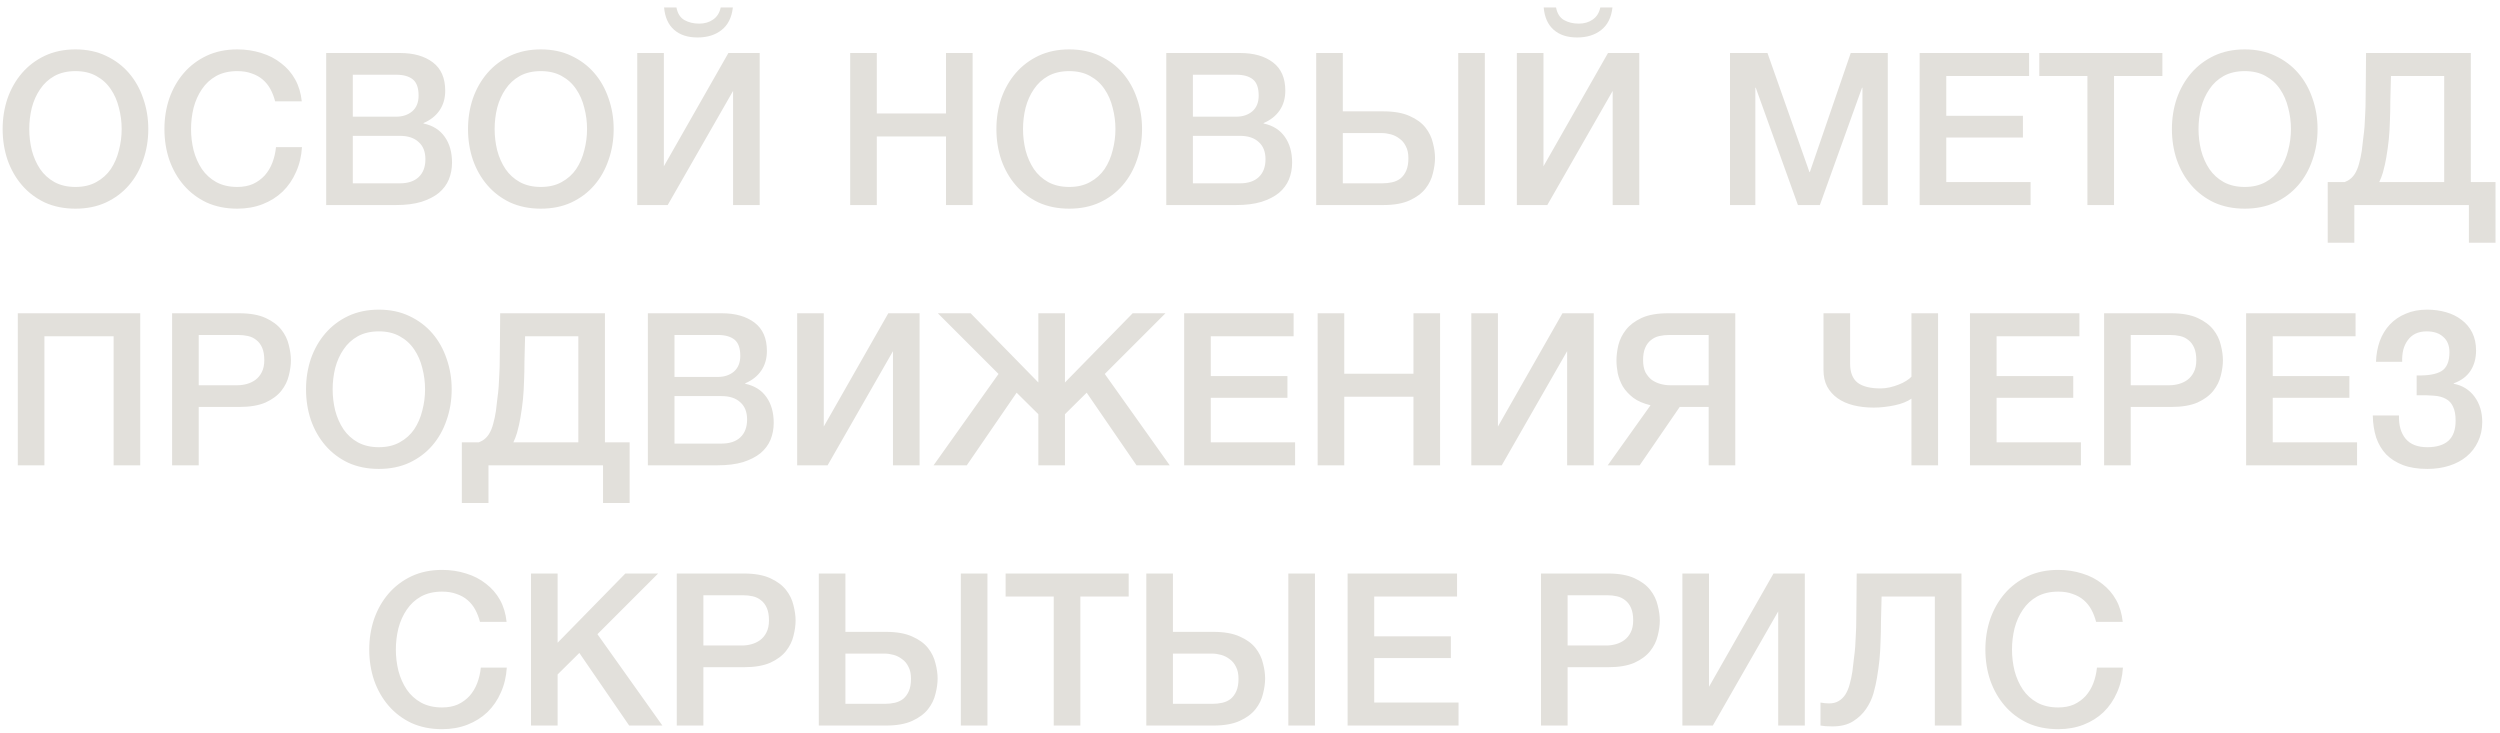<?xml version="1.0" encoding="UTF-8"?> <svg xmlns="http://www.w3.org/2000/svg" width="317" height="93" viewBox="0 0 317 93" fill="none"><path d="M9.569 9.017C8.543 9.017 7.652 9.224 6.896 9.638C6.158 10.052 5.555 10.61 5.087 11.312C4.619 11.996 4.268 12.779 4.034 13.661C3.818 14.543 3.71 15.443 3.71 16.361C3.71 17.279 3.818 18.179 4.034 19.061C4.268 19.943 4.619 20.735 5.087 21.437C5.555 22.121 6.158 22.67 6.896 23.084C7.652 23.498 8.543 23.705 9.569 23.705C10.595 23.705 11.477 23.498 12.215 23.084C12.971 22.67 13.583 22.121 14.051 21.437C14.519 20.735 14.861 19.943 15.077 19.061C15.311 18.179 15.428 17.279 15.428 16.361C15.428 15.443 15.311 14.543 15.077 13.661C14.861 12.779 14.519 11.996 14.051 11.312C13.583 10.61 12.971 10.052 12.215 9.638C11.477 9.224 10.595 9.017 9.569 9.017ZM9.569 6.263C11.009 6.263 12.296 6.533 13.43 7.073C14.582 7.613 15.554 8.342 16.346 9.26C17.138 10.178 17.741 11.249 18.155 12.473C18.587 13.697 18.803 14.993 18.803 16.361C18.803 17.747 18.587 19.052 18.155 20.276C17.741 21.5 17.138 22.571 16.346 23.489C15.554 24.407 14.582 25.136 13.43 25.676C12.296 26.198 11.009 26.459 9.569 26.459C8.129 26.459 6.833 26.198 5.681 25.676C4.547 25.136 3.584 24.407 2.792 23.489C2 22.571 1.388 21.5 0.956 20.276C0.542 19.052 0.335 17.747 0.335 16.361C0.335 14.993 0.542 13.697 0.956 12.473C1.388 11.249 2 10.178 2.792 9.26C3.584 8.342 4.547 7.613 5.681 7.073C6.833 6.533 8.129 6.263 9.569 6.263ZM34.889 12.851C34.745 12.293 34.547 11.78 34.295 11.312C34.043 10.844 33.719 10.439 33.323 10.097C32.927 9.755 32.459 9.494 31.919 9.314C31.397 9.116 30.785 9.017 30.083 9.017C29.057 9.017 28.166 9.224 27.41 9.638C26.672 10.052 26.069 10.61 25.601 11.312C25.133 11.996 24.782 12.779 24.548 13.661C24.332 14.543 24.224 15.443 24.224 16.361C24.224 17.279 24.332 18.179 24.548 19.061C24.782 19.943 25.133 20.735 25.601 21.437C26.069 22.121 26.672 22.67 27.41 23.084C28.166 23.498 29.057 23.705 30.083 23.705C30.839 23.705 31.505 23.579 32.081 23.327C32.657 23.057 33.152 22.697 33.566 22.247C33.98 21.779 34.304 21.239 34.538 20.627C34.772 20.015 34.925 19.358 34.997 18.656H38.291C38.219 19.808 37.967 20.861 37.535 21.815C37.121 22.769 36.554 23.597 35.834 24.299C35.114 24.983 34.268 25.514 33.296 25.892C32.324 26.27 31.253 26.459 30.083 26.459C28.643 26.459 27.347 26.198 26.195 25.676C25.061 25.136 24.098 24.407 23.306 23.489C22.514 22.571 21.902 21.5 21.47 20.276C21.056 19.052 20.849 17.747 20.849 16.361C20.849 14.993 21.056 13.697 21.47 12.473C21.902 11.249 22.514 10.178 23.306 9.26C24.098 8.342 25.061 7.613 26.195 7.073C27.347 6.533 28.643 6.263 30.083 6.263C31.163 6.263 32.18 6.416 33.134 6.722C34.088 7.01 34.925 7.442 35.645 8.018C36.383 8.576 36.977 9.26 37.427 10.07C37.877 10.88 38.156 11.807 38.264 12.851H34.889ZM44.735 14.795H50.243C51.053 14.795 51.728 14.57 52.268 14.12C52.808 13.652 53.078 12.986 53.078 12.122C53.078 11.15 52.835 10.466 52.349 10.07C51.863 9.674 51.161 9.476 50.243 9.476H44.735V14.795ZM41.36 6.722H50.729C52.457 6.722 53.843 7.118 54.887 7.91C55.931 8.702 56.453 9.899 56.453 11.501C56.453 12.473 56.21 13.31 55.724 14.012C55.256 14.696 54.581 15.227 53.699 15.605V15.659C54.887 15.911 55.787 16.478 56.399 17.36C57.011 18.224 57.317 19.313 57.317 20.627C57.317 21.383 57.182 22.094 56.912 22.76C56.642 23.408 56.219 23.975 55.643 24.461C55.067 24.929 54.329 25.307 53.429 25.595C52.529 25.865 51.458 26 50.216 26H41.36V6.722ZM44.735 23.246H50.702C51.728 23.246 52.52 22.985 53.078 22.463C53.654 21.923 53.942 21.167 53.942 20.195C53.942 19.241 53.654 18.512 53.078 18.008C52.52 17.486 51.728 17.225 50.702 17.225H44.735V23.246ZM68.579 9.017C67.553 9.017 66.662 9.224 65.906 9.638C65.168 10.052 64.565 10.61 64.097 11.312C63.629 11.996 63.278 12.779 63.044 13.661C62.828 14.543 62.72 15.443 62.72 16.361C62.72 17.279 62.828 18.179 63.044 19.061C63.278 19.943 63.629 20.735 64.097 21.437C64.565 22.121 65.168 22.67 65.906 23.084C66.662 23.498 67.553 23.705 68.579 23.705C69.605 23.705 70.487 23.498 71.225 23.084C71.981 22.67 72.593 22.121 73.061 21.437C73.529 20.735 73.871 19.943 74.087 19.061C74.321 18.179 74.438 17.279 74.438 16.361C74.438 15.443 74.321 14.543 74.087 13.661C73.871 12.779 73.529 11.996 73.061 11.312C72.593 10.61 71.981 10.052 71.225 9.638C70.487 9.224 69.605 9.017 68.579 9.017ZM68.579 6.263C70.019 6.263 71.306 6.533 72.44 7.073C73.592 7.613 74.564 8.342 75.356 9.26C76.148 10.178 76.751 11.249 77.165 12.473C77.597 13.697 77.813 14.993 77.813 16.361C77.813 17.747 77.597 19.052 77.165 20.276C76.751 21.5 76.148 22.571 75.356 23.489C74.564 24.407 73.592 25.136 72.44 25.676C71.306 26.198 70.019 26.459 68.579 26.459C67.139 26.459 65.843 26.198 64.691 25.676C63.557 25.136 62.594 24.407 61.802 23.489C61.01 22.571 60.398 21.5 59.966 20.276C59.552 19.052 59.345 17.747 59.345 16.361C59.345 14.993 59.552 13.697 59.966 12.473C60.398 11.249 61.01 10.178 61.802 9.26C62.594 8.342 63.557 7.613 64.691 7.073C65.843 6.533 67.139 6.263 68.579 6.263ZM80.803 6.722H84.178V21.086L92.359 6.722H96.329V26H92.954V11.528L84.665 26H80.803V6.722ZM85.772 0.944C85.915 1.7 86.249 2.231 86.77 2.537C87.311 2.843 87.941 2.996 88.66 2.996C89.344 2.996 89.93 2.825 90.415 2.483C90.919 2.141 91.243 1.628 91.388 0.944H92.927C92.782 2.222 92.305 3.176 91.496 3.806C90.704 4.436 89.686 4.751 88.445 4.751C87.203 4.751 86.213 4.427 85.475 3.779C84.737 3.131 84.314 2.186 84.206 0.944H85.772ZM107.804 6.722H111.179V14.39H119.954V6.722H123.329V26H119.954V17.306H111.179V26H107.804V6.722ZM135.578 9.017C134.552 9.017 133.661 9.224 132.905 9.638C132.167 10.052 131.564 10.61 131.096 11.312C130.628 11.996 130.277 12.779 130.043 13.661C129.827 14.543 129.719 15.443 129.719 16.361C129.719 17.279 129.827 18.179 130.043 19.061C130.277 19.943 130.628 20.735 131.096 21.437C131.564 22.121 132.167 22.67 132.905 23.084C133.661 23.498 134.552 23.705 135.578 23.705C136.604 23.705 137.486 23.498 138.224 23.084C138.98 22.67 139.592 22.121 140.06 21.437C140.528 20.735 140.87 19.943 141.086 19.061C141.32 18.179 141.437 17.279 141.437 16.361C141.437 15.443 141.32 14.543 141.086 13.661C140.87 12.779 140.528 11.996 140.06 11.312C139.592 10.61 138.98 10.052 138.224 9.638C137.486 9.224 136.604 9.017 135.578 9.017ZM135.578 6.263C137.018 6.263 138.305 6.533 139.439 7.073C140.591 7.613 141.563 8.342 142.355 9.26C143.147 10.178 143.75 11.249 144.164 12.473C144.596 13.697 144.812 14.993 144.812 16.361C144.812 17.747 144.596 19.052 144.164 20.276C143.75 21.5 143.147 22.571 142.355 23.489C141.563 24.407 140.591 25.136 139.439 25.676C138.305 26.198 137.018 26.459 135.578 26.459C134.138 26.459 132.842 26.198 131.69 25.676C130.556 25.136 129.593 24.407 128.801 23.489C128.009 22.571 127.397 21.5 126.965 20.276C126.551 19.052 126.344 17.747 126.344 16.361C126.344 14.993 126.551 13.697 126.965 12.473C127.397 11.249 128.009 10.178 128.801 9.26C129.593 8.342 130.556 7.613 131.69 7.073C132.842 6.533 134.138 6.263 135.578 6.263ZM151.259 14.795H156.767C157.577 14.795 158.252 14.57 158.792 14.12C159.332 13.652 159.602 12.986 159.602 12.122C159.602 11.15 159.359 10.466 158.873 10.07C158.387 9.674 157.685 9.476 156.767 9.476H151.259V14.795ZM147.884 6.722H157.253C158.981 6.722 160.367 7.118 161.411 7.91C162.455 8.702 162.977 9.899 162.977 11.501C162.977 12.473 162.734 13.31 162.248 14.012C161.78 14.696 161.105 15.227 160.223 15.605V15.659C161.411 15.911 162.311 16.478 162.923 17.36C163.535 18.224 163.841 19.313 163.841 20.627C163.841 21.383 163.706 22.094 163.436 22.76C163.166 23.408 162.743 23.975 162.167 24.461C161.591 24.929 160.853 25.307 159.953 25.595C159.053 25.865 157.982 26 156.74 26H147.884V6.722ZM151.259 23.246H157.226C158.252 23.246 159.044 22.985 159.602 22.463C160.178 21.923 160.466 21.167 160.466 20.195C160.466 19.241 160.178 18.512 159.602 18.008C159.044 17.486 158.252 17.225 157.226 17.225H151.259V23.246ZM170.269 23.246H175.264C175.714 23.246 176.137 23.201 176.533 23.111C176.929 23.021 177.28 22.859 177.586 22.625C177.892 22.373 178.135 22.04 178.315 21.626C178.495 21.212 178.585 20.69 178.585 20.06C178.585 19.448 178.477 18.944 178.261 18.548C178.063 18.134 177.793 17.81 177.451 17.576C177.127 17.324 176.767 17.144 176.371 17.036C175.975 16.928 175.588 16.874 175.21 16.874H170.269V23.246ZM166.894 6.722H170.269V14.12H175.399C176.767 14.12 177.883 14.318 178.747 14.714C179.611 15.092 180.277 15.578 180.745 16.172C181.213 16.766 181.528 17.414 181.69 18.116C181.87 18.8 181.96 19.439 181.96 20.033C181.96 20.627 181.87 21.275 181.69 21.977C181.528 22.679 181.213 23.327 180.745 23.921C180.277 24.515 179.611 25.01 178.747 25.406C177.883 25.802 176.767 26 175.399 26H166.894V6.722ZM184.903 6.722H188.278V26H184.903V6.722ZM192.337 6.722H195.712V21.086L203.893 6.722H207.862V26H204.487V11.528L196.198 26H192.337V6.722ZM197.305 0.944C197.449 1.7 197.782 2.231 198.304 2.537C198.844 2.843 199.474 2.996 200.194 2.996C200.878 2.996 201.463 2.825 201.949 2.483C202.453 2.141 202.777 1.628 202.921 0.944H204.46C204.316 2.222 203.839 3.176 203.029 3.806C202.237 4.436 201.22 4.751 199.978 4.751C198.736 4.751 197.746 4.427 197.008 3.779C196.27 3.131 195.847 2.186 195.739 0.944H197.305ZM219.364 6.722H224.116L229.435 21.815H229.489L234.673 6.722H239.371V26H236.158V11.123H236.104L230.758 26H227.977L222.631 11.123H222.577V26H219.364V6.722ZM243.412 6.722H257.29V9.638H246.787V14.687H256.507V17.441H246.787V23.084H257.479V26H243.412V6.722ZM258.583 6.722H274.189V9.638H268.06V26H264.685V9.638H258.583V6.722ZM284.632 9.017C283.606 9.017 282.715 9.224 281.959 9.638C281.221 10.052 280.618 10.61 280.15 11.312C279.682 11.996 279.331 12.779 279.097 13.661C278.881 14.543 278.773 15.443 278.773 16.361C278.773 17.279 278.881 18.179 279.097 19.061C279.331 19.943 279.682 20.735 280.15 21.437C280.618 22.121 281.221 22.67 281.959 23.084C282.715 23.498 283.606 23.705 284.632 23.705C285.658 23.705 286.54 23.498 287.278 23.084C288.034 22.67 288.646 22.121 289.114 21.437C289.582 20.735 289.924 19.943 290.14 19.061C290.374 18.179 290.491 17.279 290.491 16.361C290.491 15.443 290.374 14.543 290.14 13.661C289.924 12.779 289.582 11.996 289.114 11.312C288.646 10.61 288.034 10.052 287.278 9.638C286.54 9.224 285.658 9.017 284.632 9.017ZM284.632 6.263C286.072 6.263 287.359 6.533 288.493 7.073C289.645 7.613 290.617 8.342 291.409 9.26C292.201 10.178 292.804 11.249 293.218 12.473C293.65 13.697 293.866 14.993 293.866 16.361C293.866 17.747 293.65 19.052 293.218 20.276C292.804 21.5 292.201 22.571 291.409 23.489C290.617 24.407 289.645 25.136 288.493 25.676C287.359 26.198 286.072 26.459 284.632 26.459C283.192 26.459 281.896 26.198 280.744 25.676C279.61 25.136 278.647 24.407 277.855 23.489C277.063 22.571 276.451 21.5 276.019 20.276C275.605 19.052 275.398 17.747 275.398 16.361C275.398 14.993 275.605 13.697 276.019 12.473C276.451 11.249 277.063 10.178 277.855 9.26C278.647 8.342 279.61 7.613 280.744 7.073C281.896 6.533 283.192 6.263 284.632 6.263ZM313.056 26H298.53V30.779H295.155V23.084H297.315C297.459 23.03 297.594 22.967 297.72 22.895C298.062 22.697 298.35 22.418 298.584 22.058C298.818 21.68 298.998 21.248 299.124 20.762C299.268 20.258 299.385 19.709 299.475 19.115C299.547 18.521 299.61 17.981 299.664 17.495C299.736 16.991 299.79 16.496 299.826 16.01C299.862 15.506 299.889 14.984 299.907 14.444C299.943 13.886 299.961 13.247 299.961 12.527C299.979 11.807 299.988 10.979 299.988 10.043C300.006 9.107 300.015 8 300.015 6.722H313.299V23.084H316.431V30.779H313.056V26ZM301.689 23.084H309.924V9.638H303.174C303.138 10.826 303.111 11.879 303.093 12.797C303.093 13.715 303.075 14.57 303.039 15.362C303.021 16.136 302.976 16.892 302.904 17.63C302.832 18.35 302.724 19.133 302.58 19.979C302.49 20.537 302.346 21.176 302.148 21.896C302.022 22.31 301.869 22.706 301.689 23.084ZM2.256 39.722H17.781V59H14.406V42.638H5.631V59H2.256V39.722ZM21.822 39.722H30.327C31.695 39.722 32.811 39.92 33.675 40.316C34.539 40.712 35.205 41.207 35.673 41.801C36.141 42.395 36.456 43.043 36.618 43.745C36.798 44.447 36.888 45.095 36.888 45.689C36.888 46.283 36.798 46.931 36.618 47.633C36.456 48.317 36.141 48.956 35.673 49.55C35.205 50.144 34.539 50.639 33.675 51.035C32.811 51.413 31.695 51.602 30.327 51.602H25.197V59H21.822V39.722ZM25.197 48.848H30.138C30.516 48.848 30.903 48.794 31.299 48.686C31.695 48.578 32.055 48.407 32.379 48.173C32.721 47.921 32.991 47.597 33.189 47.201C33.405 46.787 33.513 46.274 33.513 45.662C33.513 45.032 33.423 44.51 33.243 44.096C33.063 43.682 32.82 43.358 32.514 43.124C32.208 42.872 31.857 42.701 31.461 42.611C31.065 42.521 30.642 42.476 30.192 42.476H25.197V48.848ZM48.039 42.017C47.013 42.017 46.122 42.224 45.366 42.638C44.628 43.052 44.025 43.61 43.557 44.312C43.089 44.996 42.738 45.779 42.504 46.661C42.288 47.543 42.18 48.443 42.18 49.361C42.18 50.279 42.288 51.179 42.504 52.061C42.738 52.943 43.089 53.735 43.557 54.437C44.025 55.121 44.628 55.67 45.366 56.084C46.122 56.498 47.013 56.705 48.039 56.705C49.065 56.705 49.947 56.498 50.685 56.084C51.441 55.67 52.053 55.121 52.521 54.437C52.989 53.735 53.331 52.943 53.547 52.061C53.781 51.179 53.898 50.279 53.898 49.361C53.898 48.443 53.781 47.543 53.547 46.661C53.331 45.779 52.989 44.996 52.521 44.312C52.053 43.61 51.441 43.052 50.685 42.638C49.947 42.224 49.065 42.017 48.039 42.017ZM48.039 39.263C49.479 39.263 50.766 39.533 51.9 40.073C53.052 40.613 54.024 41.342 54.816 42.26C55.608 43.178 56.211 44.249 56.625 45.473C57.057 46.697 57.273 47.993 57.273 49.361C57.273 50.747 57.057 52.052 56.625 53.276C56.211 54.5 55.608 55.571 54.816 56.489C54.024 57.407 53.052 58.136 51.9 58.676C50.766 59.198 49.479 59.459 48.039 59.459C46.599 59.459 45.303 59.198 44.151 58.676C43.017 58.136 42.054 57.407 41.262 56.489C40.47 55.571 39.858 54.5 39.426 53.276C39.012 52.052 38.805 50.747 38.805 49.361C38.805 47.993 39.012 46.697 39.426 45.473C39.858 44.249 40.47 43.178 41.262 42.26C42.054 41.342 43.017 40.613 44.151 40.073C45.303 39.533 46.599 39.263 48.039 39.263ZM76.463 59H61.938V63.779H58.562V56.084H60.722C60.867 56.03 61.002 55.967 61.127 55.895C61.469 55.697 61.758 55.418 61.992 55.058C62.225 54.68 62.406 54.248 62.532 53.762C62.675 53.258 62.792 52.709 62.883 52.115C62.955 51.521 63.017 50.981 63.072 50.495C63.144 49.991 63.197 49.496 63.233 49.01C63.27 48.506 63.297 47.984 63.315 47.444C63.35 46.886 63.368 46.247 63.368 45.527C63.386 44.807 63.395 43.979 63.395 43.043C63.413 42.107 63.422 41 63.422 39.722H76.707V56.084H79.838V63.779H76.463V59ZM65.097 56.084H73.332V42.638H66.582C66.546 43.826 66.519 44.879 66.501 45.797C66.501 46.715 66.483 47.57 66.447 48.362C66.428 49.136 66.383 49.892 66.311 50.63C66.24 51.35 66.132 52.133 65.987 52.979C65.897 53.537 65.754 54.176 65.555 54.896C65.43 55.31 65.276 55.706 65.097 56.084ZM85.525 47.795H91.033C91.843 47.795 92.518 47.57 93.058 47.12C93.598 46.652 93.868 45.986 93.868 45.122C93.868 44.15 93.625 43.466 93.139 43.07C92.653 42.674 91.951 42.476 91.033 42.476H85.525V47.795ZM82.15 39.722H91.519C93.247 39.722 94.633 40.118 95.677 40.91C96.721 41.702 97.243 42.899 97.243 44.501C97.243 45.473 97 46.31 96.514 47.012C96.046 47.696 95.371 48.227 94.489 48.605V48.659C95.677 48.911 96.577 49.478 97.189 50.36C97.801 51.224 98.107 52.313 98.107 53.627C98.107 54.383 97.972 55.094 97.702 55.76C97.432 56.408 97.009 56.975 96.433 57.461C95.857 57.929 95.119 58.307 94.219 58.595C93.319 58.865 92.248 59 91.006 59H82.15V39.722ZM85.525 56.246H91.492C92.518 56.246 93.31 55.985 93.868 55.463C94.444 54.923 94.732 54.167 94.732 53.195C94.732 52.241 94.444 51.512 93.868 51.008C93.31 50.486 92.518 50.225 91.492 50.225H85.525V56.246ZM101.08 39.722H104.455V54.086L112.636 39.722H116.605V59H113.23V44.528L104.941 59H101.08V39.722ZM131.662 52.52L128.908 49.793L122.59 59H118.378L126.613 47.417L118.918 39.722H123.076L131.662 48.497V39.722H135.037V48.497L143.623 39.722H147.781L140.086 47.417L148.321 59H144.109L137.791 49.793L135.037 52.52V59H131.662V52.52ZM150.151 39.722H164.029V42.638H153.526V47.687H163.246V50.441H153.526V56.084H164.218V59H150.151V39.722ZM167.077 39.722H170.452V47.39H179.227V39.722H182.602V59H179.227V50.306H170.452V59H167.077V39.722ZM186.562 39.722H189.937V54.086L198.118 39.722H202.087V59H198.712V44.528L190.423 59H186.562V39.722ZM220.034 59H216.659V51.602H212.987L207.911 59H203.861L209.288 51.386C208.388 51.17 207.659 50.855 207.101 50.441C206.543 50.009 206.102 49.532 205.778 49.01C205.472 48.47 205.256 47.912 205.13 47.336C205.022 46.76 204.968 46.211 204.968 45.689C204.968 45.095 205.049 44.447 205.211 43.745C205.391 43.043 205.715 42.395 206.183 41.801C206.651 41.207 207.308 40.712 208.154 40.316C209.018 39.92 210.143 39.722 211.529 39.722H220.034V59ZM216.659 42.476H211.664C211.214 42.476 210.791 42.521 210.395 42.611C209.999 42.701 209.648 42.872 209.342 43.124C209.036 43.358 208.793 43.682 208.613 44.096C208.433 44.51 208.343 45.032 208.343 45.662C208.343 46.274 208.442 46.787 208.64 47.201C208.856 47.597 209.126 47.921 209.45 48.173C209.792 48.407 210.161 48.578 210.557 48.686C210.953 48.794 211.34 48.848 211.718 48.848H216.659V42.476ZM245.746 59H242.371V50.549C242.119 50.729 241.813 50.891 241.453 51.035C241.093 51.179 240.697 51.296 240.265 51.386C239.851 51.476 239.41 51.548 238.942 51.602C238.492 51.656 238.042 51.683 237.592 51.683C236.656 51.683 235.792 51.584 235 51.386C234.226 51.188 233.56 50.891 233.002 50.495C232.444 50.099 232.003 49.604 231.679 49.01C231.373 48.416 231.22 47.723 231.22 46.931V39.722H234.595V46.121C234.595 47.219 234.91 48.02 235.54 48.524C236.188 49.01 237.16 49.253 238.456 49.253C238.834 49.253 239.221 49.208 239.617 49.118C240.013 49.028 240.391 48.911 240.751 48.767C241.129 48.623 241.453 48.461 241.723 48.281C242.011 48.101 242.227 47.93 242.371 47.768V39.722H245.746V59ZM249.793 39.722H263.671V42.638H253.168V47.687H262.888V50.441H253.168V56.084H263.86V59H249.793V39.722ZM266.8 39.722H275.305C276.673 39.722 277.789 39.92 278.653 40.316C279.517 40.712 280.183 41.207 280.651 41.801C281.119 42.395 281.434 43.043 281.596 43.745C281.776 44.447 281.866 45.095 281.866 45.689C281.866 46.283 281.776 46.931 281.596 47.633C281.434 48.317 281.119 48.956 280.651 49.55C280.183 50.144 279.517 50.639 278.653 51.035C277.789 51.413 276.673 51.602 275.305 51.602H270.175V59H266.8V39.722ZM270.175 48.848H275.116C275.494 48.848 275.881 48.794 276.277 48.686C276.673 48.578 277.033 48.407 277.357 48.173C277.699 47.921 277.969 47.597 278.167 47.201C278.383 46.787 278.491 46.274 278.491 45.662C278.491 45.032 278.401 44.51 278.221 44.096C278.041 43.682 277.798 43.358 277.492 43.124C277.186 42.872 276.835 42.701 276.439 42.611C276.043 42.521 275.62 42.476 275.17 42.476H270.175V48.848ZM284.808 39.722H298.686V42.638H288.183V47.687H297.903V50.441H288.183V56.084H298.875V59H284.808V39.722ZM306.432 47.606C307.854 47.642 308.898 47.462 309.564 47.066C310.248 46.652 310.59 45.851 310.59 44.663C310.59 43.817 310.329 43.169 309.807 42.719C309.303 42.251 308.601 42.017 307.701 42.017C307.161 42.017 306.684 42.116 306.27 42.314C305.874 42.512 305.55 42.791 305.298 43.151C305.046 43.493 304.857 43.898 304.731 44.366C304.623 44.834 304.578 45.338 304.596 45.878H301.275C301.311 44.924 301.473 44.042 301.761 43.232C302.067 42.422 302.49 41.729 303.03 41.153C303.588 40.559 304.263 40.1 305.055 39.776C305.847 39.434 306.747 39.263 307.755 39.263C308.601 39.263 309.402 39.371 310.158 39.587C310.914 39.803 311.571 40.127 312.129 40.559C312.705 40.991 313.155 41.531 313.479 42.179C313.803 42.827 313.965 43.583 313.965 44.447C313.965 45.437 313.731 46.292 313.263 47.012C312.795 47.732 312.084 48.263 311.13 48.605V48.659C312.246 48.875 313.128 49.424 313.776 50.306C314.424 51.188 314.748 52.259 314.748 53.519C314.748 54.437 314.568 55.265 314.208 56.003C313.866 56.741 313.38 57.371 312.75 57.893C312.138 58.397 311.409 58.784 310.563 59.054C309.717 59.324 308.79 59.459 307.782 59.459C306.594 59.459 305.568 59.297 304.704 58.973C303.858 58.649 303.147 58.199 302.571 57.623C302.013 57.029 301.59 56.318 301.302 55.49C301.032 54.644 300.888 53.708 300.87 52.682H304.191C304.155 53.924 304.434 54.905 305.028 55.625C305.622 56.345 306.54 56.705 307.782 56.705C308.952 56.705 309.843 56.435 310.455 55.895C311.067 55.337 311.373 54.491 311.373 53.357C311.373 52.601 311.265 52.007 311.049 51.575C310.851 51.125 310.545 50.792 310.131 50.576C309.717 50.342 309.204 50.207 308.592 50.171C307.98 50.117 307.26 50.099 306.432 50.117V47.606ZM60.86 78.851C60.716 78.293 60.518 77.78 60.266 77.312C60.014 76.844 59.69 76.439 59.294 76.097C58.898 75.755 58.43 75.494 57.89 75.314C57.368 75.116 56.756 75.017 56.054 75.017C55.028 75.017 54.137 75.224 53.381 75.638C52.643 76.052 52.04 76.61 51.572 77.312C51.104 77.996 50.753 78.779 50.519 79.661C50.303 80.543 50.195 81.443 50.195 82.361C50.195 83.279 50.303 84.179 50.519 85.061C50.753 85.943 51.104 86.735 51.572 87.437C52.04 88.121 52.643 88.67 53.381 89.084C54.137 89.498 55.028 89.705 56.054 89.705C56.81 89.705 57.476 89.579 58.052 89.327C58.628 89.057 59.123 88.697 59.537 88.247C59.951 87.779 60.275 87.239 60.509 86.627C60.743 86.015 60.896 85.358 60.968 84.656H64.262C64.19 85.808 63.938 86.861 63.506 87.815C63.092 88.769 62.525 89.597 61.805 90.299C61.085 90.983 60.239 91.514 59.267 91.892C58.295 92.27 57.224 92.459 56.054 92.459C54.614 92.459 53.318 92.198 52.166 91.676C51.032 91.136 50.069 90.407 49.277 89.489C48.485 88.571 47.873 87.5 47.441 86.276C47.027 85.052 46.82 83.747 46.82 82.361C46.82 80.993 47.027 79.697 47.441 78.473C47.873 77.249 48.485 76.178 49.277 75.26C50.069 74.342 51.032 73.613 52.166 73.073C53.318 72.533 54.614 72.263 56.054 72.263C57.134 72.263 58.151 72.416 59.105 72.722C60.059 73.01 60.896 73.442 61.616 74.018C62.354 74.576 62.948 75.26 63.398 76.07C63.848 76.88 64.127 77.807 64.235 78.851H60.86ZM67.332 72.722H70.707V81.497L79.293 72.722H83.451L75.756 80.417L83.991 92H79.779L73.461 82.793L70.707 85.52V92H67.332V72.722ZM85.815 72.722H94.32C95.688 72.722 96.804 72.92 97.668 73.316C98.532 73.712 99.198 74.207 99.666 74.801C100.134 75.395 100.449 76.043 100.611 76.745C100.791 77.447 100.881 78.095 100.881 78.689C100.881 79.283 100.791 79.931 100.611 80.633C100.449 81.317 100.134 81.956 99.666 82.55C99.198 83.144 98.532 83.639 97.668 84.035C96.804 84.413 95.688 84.602 94.32 84.602H89.19V92H85.815V72.722ZM89.19 81.848H94.131C94.509 81.848 94.896 81.794 95.292 81.686C95.688 81.578 96.048 81.407 96.372 81.173C96.714 80.921 96.984 80.597 97.182 80.201C97.398 79.787 97.506 79.274 97.506 78.662C97.506 78.032 97.416 77.51 97.236 77.096C97.056 76.682 96.813 76.358 96.507 76.124C96.201 75.872 95.85 75.701 95.454 75.611C95.058 75.521 94.635 75.476 94.185 75.476H89.19V81.848ZM107.199 89.246H112.194C112.644 89.246 113.067 89.201 113.463 89.111C113.859 89.021 114.21 88.859 114.516 88.625C114.822 88.373 115.065 88.04 115.245 87.626C115.425 87.212 115.515 86.69 115.515 86.06C115.515 85.448 115.407 84.944 115.191 84.548C114.993 84.134 114.723 83.81 114.381 83.576C114.057 83.324 113.697 83.144 113.301 83.036C112.905 82.928 112.518 82.874 112.14 82.874H107.199V89.246ZM103.824 72.722H107.199V80.12H112.329C113.697 80.12 114.813 80.318 115.677 80.714C116.541 81.092 117.207 81.578 117.675 82.172C118.143 82.766 118.458 83.414 118.62 84.116C118.8 84.8 118.89 85.439 118.89 86.033C118.89 86.627 118.8 87.275 118.62 87.977C118.458 88.679 118.143 89.327 117.675 89.921C117.207 90.515 116.541 91.01 115.677 91.406C114.813 91.802 113.697 92 112.329 92H103.824V72.722ZM121.833 72.722H125.208V92H121.833V72.722ZM127.511 72.722H143.117V75.638H136.988V92H133.613V75.638H127.511V72.722ZM148.727 89.246H153.722C154.172 89.246 154.595 89.201 154.991 89.111C155.387 89.021 155.738 88.859 156.044 88.625C156.35 88.373 156.593 88.04 156.773 87.626C156.953 87.212 157.043 86.69 157.043 86.06C157.043 85.448 156.935 84.944 156.719 84.548C156.521 84.134 156.251 83.81 155.909 83.576C155.585 83.324 155.225 83.144 154.829 83.036C154.433 82.928 154.046 82.874 153.668 82.874H148.727V89.246ZM145.352 72.722H148.727V80.12H153.857C155.225 80.12 156.341 80.318 157.205 80.714C158.069 81.092 158.735 81.578 159.203 82.172C159.671 82.766 159.986 83.414 160.148 84.116C160.328 84.8 160.418 85.439 160.418 86.033C160.418 86.627 160.328 87.275 160.148 87.977C159.986 88.679 159.671 89.327 159.203 89.921C158.735 90.515 158.069 91.01 157.205 91.406C156.341 91.802 155.225 92 153.857 92H145.352V72.722ZM163.361 72.722H166.736V92H163.361V72.722ZM170.876 72.722H184.754V75.638H174.251V80.687H183.971V83.441H174.251V89.084H184.943V92H170.876V72.722ZM195.397 72.722H203.902C205.27 72.722 206.386 72.92 207.25 73.316C208.114 73.712 208.78 74.207 209.248 74.801C209.716 75.395 210.031 76.043 210.193 76.745C210.373 77.447 210.463 78.095 210.463 78.689C210.463 79.283 210.373 79.931 210.193 80.633C210.031 81.317 209.716 81.956 209.248 82.55C208.78 83.144 208.114 83.639 207.25 84.035C206.386 84.413 205.27 84.602 203.902 84.602H198.772V92H195.397V72.722ZM198.772 81.848H203.713C204.091 81.848 204.478 81.794 204.874 81.686C205.27 81.578 205.63 81.407 205.954 81.173C206.296 80.921 206.566 80.597 206.764 80.201C206.98 79.787 207.088 79.274 207.088 78.662C207.088 78.032 206.998 77.51 206.818 77.096C206.638 76.682 206.395 76.358 206.089 76.124C205.783 75.872 205.432 75.701 205.036 75.611C204.64 75.521 204.217 75.476 203.767 75.476H198.772V81.848ZM213.325 72.722H216.7V87.086L224.881 72.722H228.85V92H225.475V77.528L217.186 92H213.325V72.722ZM231.946 89.192C232.414 89.192 232.81 89.093 233.134 88.895C233.476 88.697 233.764 88.418 233.998 88.058C234.232 87.68 234.412 87.248 234.538 86.762C234.682 86.258 234.799 85.709 234.889 85.115C234.961 84.521 235.024 83.981 235.078 83.495C235.15 82.991 235.204 82.496 235.24 82.01C235.276 81.506 235.303 80.984 235.321 80.444C235.357 79.886 235.375 79.247 235.375 78.527C235.393 77.807 235.402 76.979 235.402 76.043C235.42 75.107 235.429 74 235.429 72.722H248.713V92H245.338V75.638H238.588C238.552 76.826 238.525 77.879 238.507 78.797C238.507 79.715 238.489 80.57 238.453 81.362C238.435 82.136 238.39 82.892 238.318 83.63C238.246 84.35 238.138 85.133 237.994 85.979C237.904 86.537 237.76 87.176 237.562 87.896C237.364 88.598 237.049 89.264 236.617 89.894C236.203 90.506 235.654 91.028 234.97 91.46C234.286 91.892 233.413 92.108 232.351 92.108C232.009 92.108 231.721 92.099 231.487 92.081C231.271 92.063 231.055 92.036 230.839 92V89.084C231.055 89.12 231.244 89.147 231.406 89.165C231.568 89.183 231.748 89.192 231.946 89.192ZM265.786 78.851C265.642 78.293 265.444 77.78 265.192 77.312C264.94 76.844 264.616 76.439 264.22 76.097C263.824 75.755 263.356 75.494 262.816 75.314C262.294 75.116 261.682 75.017 260.98 75.017C259.954 75.017 259.063 75.224 258.307 75.638C257.569 76.052 256.966 76.61 256.498 77.312C256.03 77.996 255.679 78.779 255.445 79.661C255.229 80.543 255.121 81.443 255.121 82.361C255.121 83.279 255.229 84.179 255.445 85.061C255.679 85.943 256.03 86.735 256.498 87.437C256.966 88.121 257.569 88.67 258.307 89.084C259.063 89.498 259.954 89.705 260.98 89.705C261.736 89.705 262.402 89.579 262.978 89.327C263.554 89.057 264.049 88.697 264.463 88.247C264.877 87.779 265.201 87.239 265.435 86.627C265.669 86.015 265.822 85.358 265.894 84.656H269.188C269.116 85.808 268.864 86.861 268.432 87.815C268.018 88.769 267.451 89.597 266.731 90.299C266.011 90.983 265.165 91.514 264.193 91.892C263.221 92.27 262.15 92.459 260.98 92.459C259.54 92.459 258.244 92.198 257.092 91.676C255.958 91.136 254.995 90.407 254.203 89.489C253.411 88.571 252.799 87.5 252.367 86.276C251.953 85.052 251.746 83.747 251.746 82.361C251.746 80.993 251.953 79.697 252.367 78.473C252.799 77.249 253.411 76.178 254.203 75.26C254.995 74.342 255.958 73.613 257.092 73.073C258.244 72.533 259.54 72.263 260.98 72.263C262.06 72.263 263.077 72.416 264.031 72.722C264.985 73.01 265.822 73.442 266.542 74.018C267.28 74.576 267.874 75.26 268.324 76.07C268.774 76.88 269.053 77.807 269.161 78.851H265.786Z" fill="#E2E0DB"></path></svg> 